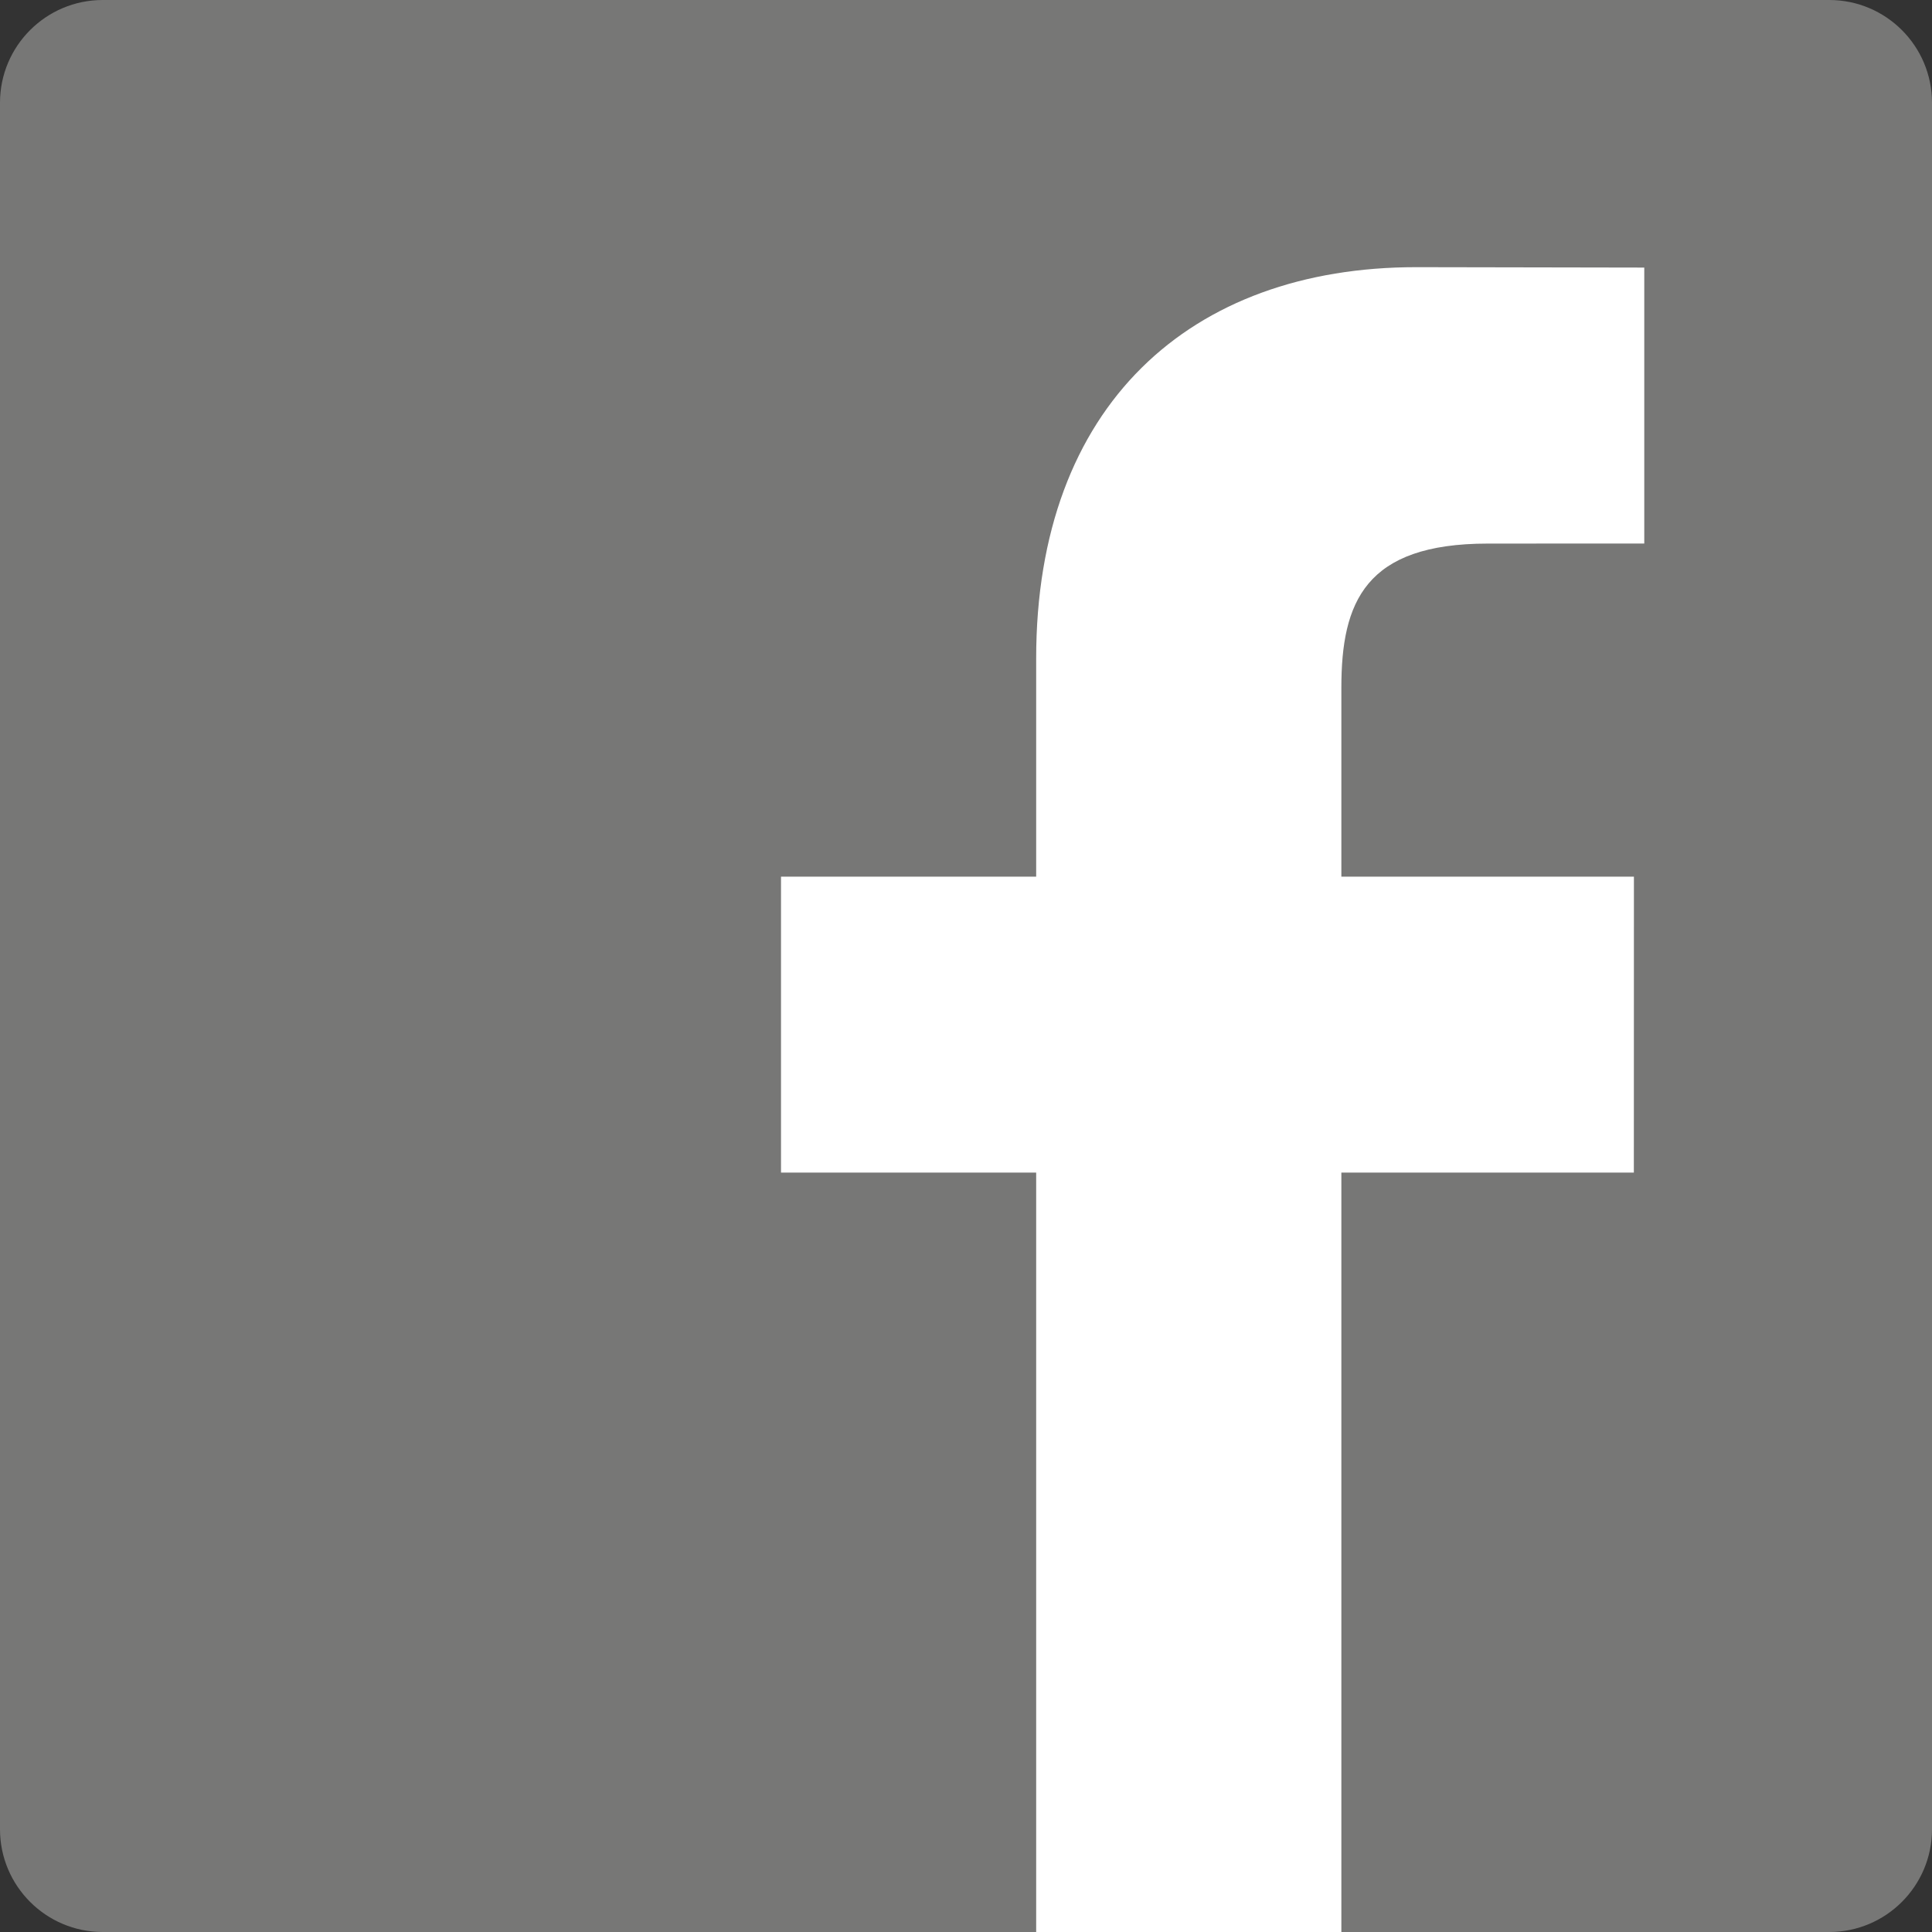 <?xml version="1.0" encoding="UTF-8"?>
<svg width="28px" height="28px" viewBox="0 0 28 28" version="1.1" xmlns="http://www.w3.org/2000/svg" xmlns:xlink="http://www.w3.org/1999/xlink">
    <rect x="0" y="0" width="28" height="28" fill="#333333" stroke="none"/>
    <!-- Generator: Sketch 52.3 (67297) - http://www.bohemiancoding.com/sketch -->
    <title>Facebook_icon</title>
    <desc>Created with Sketch.</desc>
    <g id="Symbols" stroke="none" stroke-width="1" fill="none" fill-rule="evenodd">
        <g id="Footer" transform="translate(-1038, -215)" fill-rule="nonzero">
            <g id="Facebook_icon" transform="translate(1038, 215)">
                <path d="M26.511,0 L1.489,0 C0.667,0 0,0.667 0,1.489 L0,26.511 C0,27.333 0.667,28 1.489,28 L26.511,28 C27.333,28 28,27.333 28,26.511 L28,1.489 C28,0.667 27.333,0 26.511,0 Z" id="Path" fill="#777776"></path>
                <path d="M23.83,7.877 L21.562,7.878 C19.784,7.878 19.44,8.725 19.44,9.967 L19.44,12.705 L23.68,12.705 L23.679,16.994 L19.44,16.994 L19.44,28 L15.017,28 L15.017,16.994 L11.319,16.994 L11.319,12.705 L15.017,12.705 L15.017,9.542 C15.017,5.871 17.256,3.872 20.525,3.872 L23.83,3.878 L23.83,7.877 Z" id="Path" fill="#FFFFFF"></path>
            </g>
        </g>
    </g>
</svg>